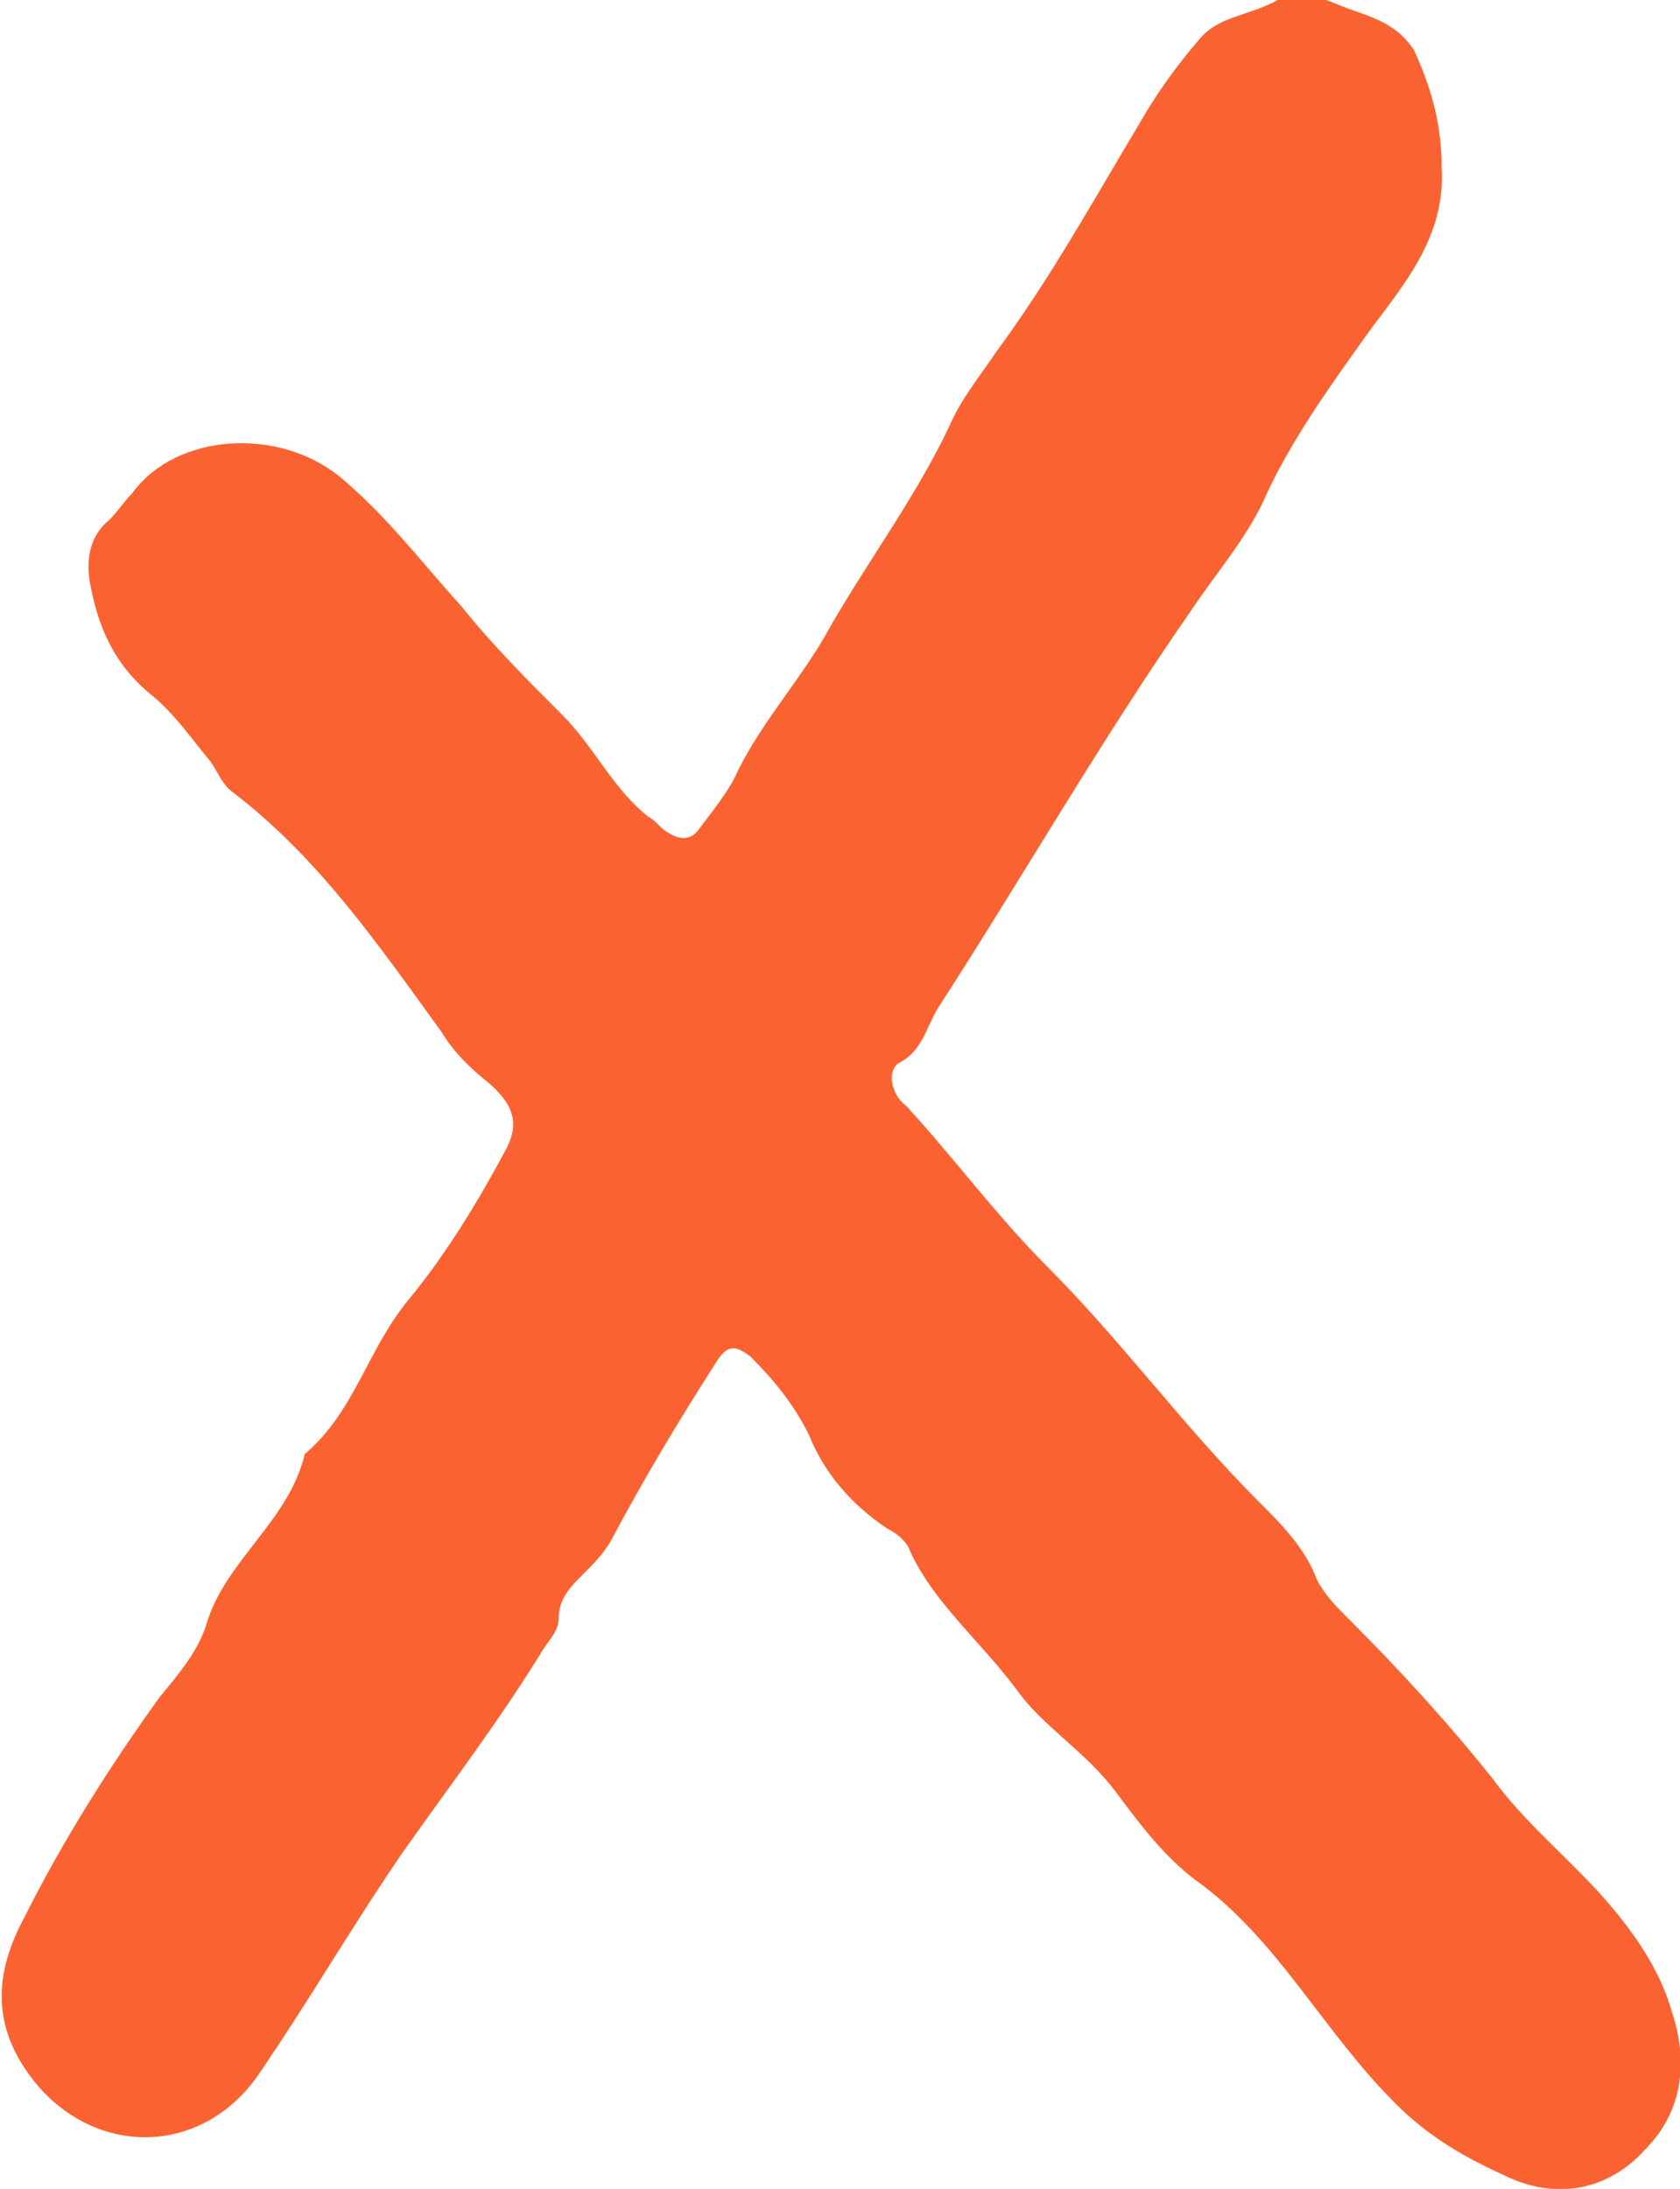 <?xml version="1.0" encoding="utf-8"?>
<!-- Generator: Adobe Illustrator 27.2.0, SVG Export Plug-In . SVG Version: 6.00 Build 0)  -->
<svg version="1.1" id="Layer_1" xmlns="http://www.w3.org/2000/svg" xmlns:xlink="http://www.w3.org/1999/xlink" x="0px" y="0px"
	 viewBox="0 0 43 56" style="enable-background:new 0 0 43 56;" xml:space="preserve">
<style type="text/css">
	.st0{fill:#FA6331;}
</style>
<path class="st0" d="M36.9,4.3C37,6,36,7.2,35.1,8.4c-1,1.4-2.1,2.9-2.8,4.5c-0.5,1-1.2,1.8-1.8,2.7c-2.3,3.3-4.3,6.8-6.5,10.2
	c-0.3,0.5-0.4,1.1-1,1.4c-0.3,0.2-0.2,0.8,0.2,1.1c1.2,1.3,2.3,2.8,3.6,4.1c1.9,1.9,3.5,4.1,5.4,6c0.6,0.6,1.2,1.2,1.5,2
	c0.2,0.4,0.5,0.7,0.8,1c1.3,1.3,2.5,2.6,3.7,4.1c0.8,1.1,1.9,2,2.8,3c0.8,0.9,1.5,1.9,1.8,3c0.4,1.2,0.3,2.5-0.7,3.5
	c-0.9,1-2.2,1.3-3.5,0.7c-1.1-0.5-2-1-2.9-1.9c-1.2-1.2-2.1-2.6-3.2-3.9c-0.6-0.7-1.2-1.3-1.9-1.8c-0.8-0.6-1.4-1.4-2-2.2
	c-0.8-1.1-1.9-1.7-2.6-2.7c-0.9-1.2-2.1-2.2-2.7-3.5c-0.1-0.3-0.4-0.5-0.6-0.6c-0.9-0.6-1.6-1.4-2-2.4c-0.4-0.8-0.9-1.4-1.5-2
	c-0.4-0.3-0.6-0.3-0.9,0.2c-0.9,1.4-1.8,2.9-2.6,4.4c-0.2,0.4-0.5,0.7-0.8,1c-0.3,0.3-0.6,0.6-0.6,1.1c0,0.3-0.2,0.5-0.4,0.8
	c-1.1,1.8-2.4,3.5-3.6,5.2c-1.3,1.9-2.4,3.8-3.7,5.7c-1.4,2-4,2.1-5.6,0.3c-1.2-1.4-1.2-2.8-0.4-4.3c1-2,2.2-3.9,3.5-5.7
	c0.5-0.6,1-1.2,1.2-1.9c0.5-1.6,2.1-2.6,2.5-4.3c1.3-1.1,1.6-2.7,2.7-4c0.9-1.1,1.7-2.4,2.4-3.7c0.4-0.7,0.3-1.2-0.4-1.8
	c-0.5-0.4-0.9-0.8-1.2-1.3c-1.6-2.2-3.1-4.4-5.3-6.1c-0.3-0.2-0.4-0.5-0.6-0.8c-0.5-0.6-0.9-1.2-1.5-1.7C2.9,17,2.5,16,2.3,14.9
	c-0.1-0.6,0-1.2,0.5-1.6c0.2-0.2,0.4-0.5,0.6-0.7c1.1-1.5,3.7-1.7,5.3-0.4c1.2,1,2.1,2.2,3.1,3.3c0.8,1,1.7,1.9,2.6,2.8
	c0.8,0.8,1.3,1.9,2.2,2.6c0.2,0.1,0.3,0.3,0.5,0.4c0.3,0.2,0.6,0.2,0.8-0.1c0.3-0.4,0.7-0.9,0.9-1.3c0.6-1.3,1.6-2.4,2.3-3.6
	c1-1.8,2.3-3.5,3.2-5.4c0.3-0.7,0.8-1.3,1.2-1.9c1.4-1.9,2.5-3.9,3.7-5.9c0.4-0.7,0.9-1.4,1.5-2.1c0.5-0.6,1.3-0.6,2-1
	c0.5-0.3,1-0.1,1.5,0.1c0.7,0.3,1.5,0.4,2,1.2C36.7,2.4,36.9,3.3,36.9,4.3L36.9,4.3z"/>
</svg>
